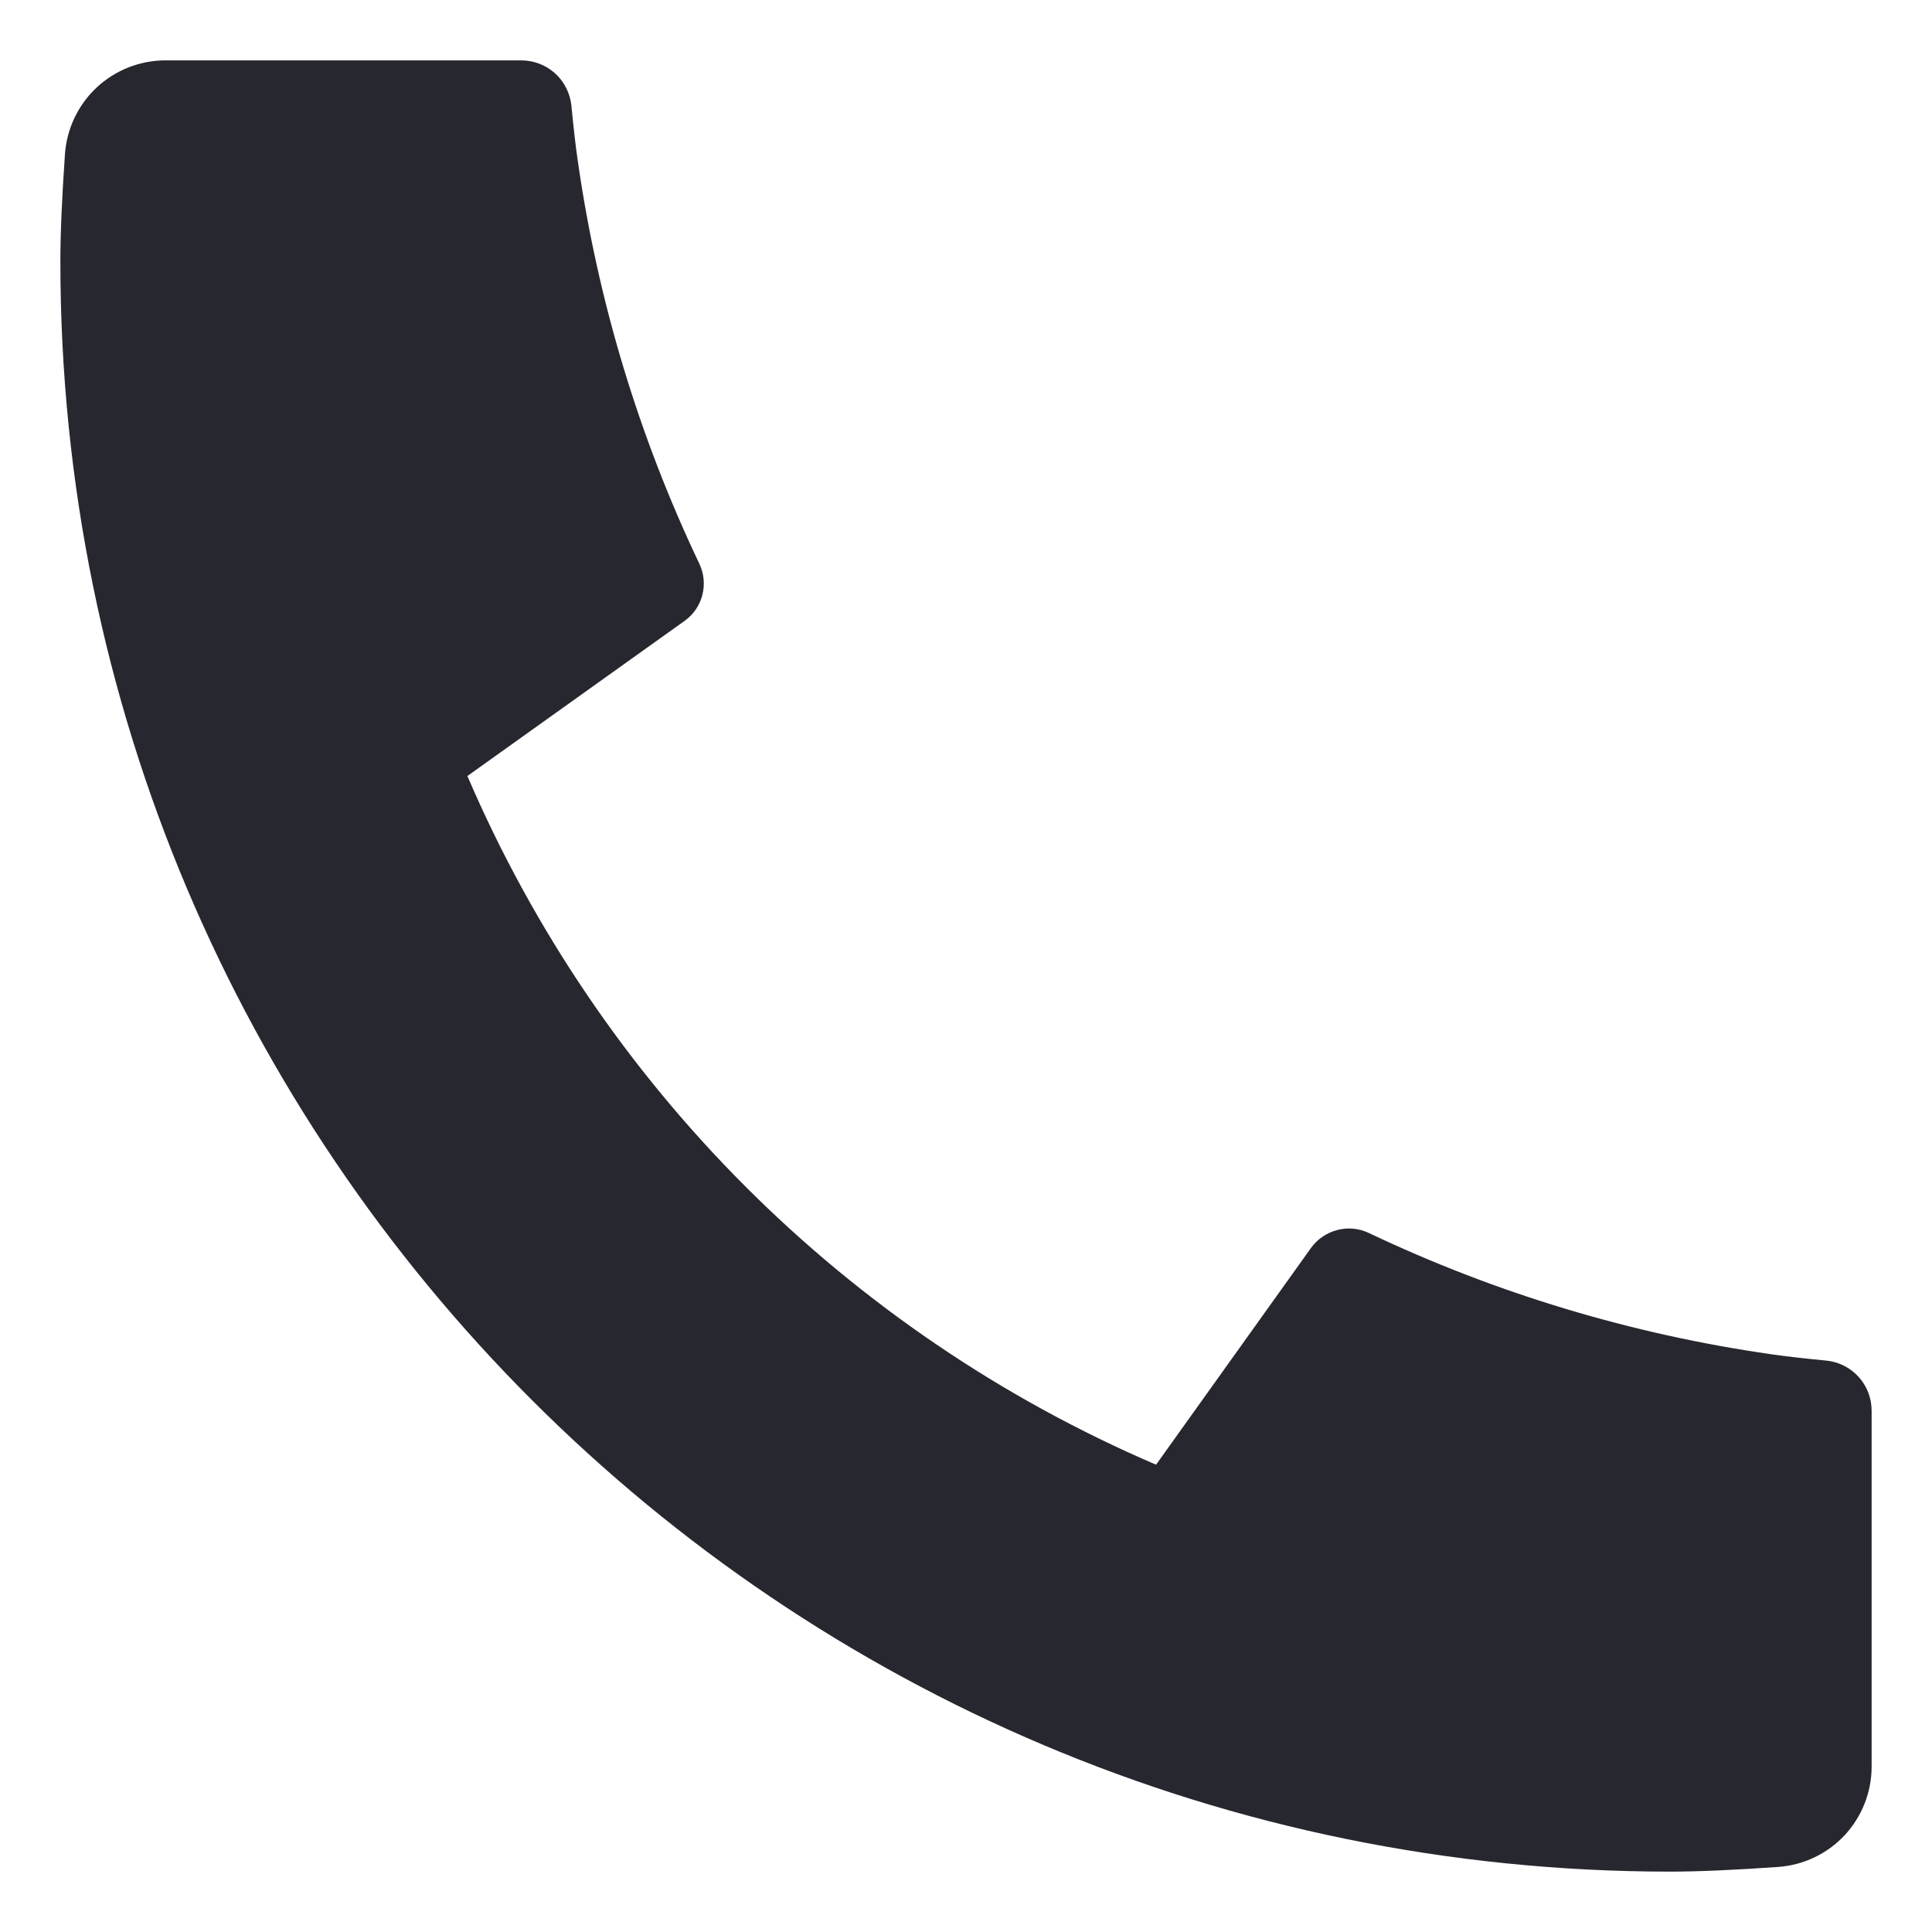<svg width="20" height="20" viewBox="0 0 24 24" fill="none" xmlns="http://www.w3.org/2000/svg">
<path d="M23.25 17.525V21.945C23.25 22.262 23.13 22.566 22.915 22.798C22.699 23.029 22.403 23.17 22.087 23.192C21.541 23.23 21.095 23.25 20.75 23.25C9.704 23.25 0.75 14.296 0.75 3.25C0.75 2.905 0.769 2.459 0.807 1.913C0.83 1.597 0.971 1.301 1.202 1.086C1.434 0.87 1.739 0.75 2.055 0.75H6.475C6.63 0.75 6.78 0.807 6.895 0.911C7.01 1.015 7.082 1.158 7.098 1.312C7.126 1.6 7.152 1.829 7.178 2.002C7.426 3.736 7.935 5.422 8.688 7.004C8.806 7.254 8.729 7.553 8.504 7.713L5.806 9.64C7.456 13.483 10.518 16.546 14.361 18.195L16.286 15.502C16.365 15.393 16.48 15.314 16.611 15.28C16.741 15.245 16.88 15.258 17.003 15.316C18.584 16.067 20.27 16.575 22.003 16.823C22.176 16.848 22.405 16.875 22.69 16.902C22.844 16.918 22.987 16.991 23.09 17.106C23.194 17.221 23.25 17.37 23.25 17.525Z" fill="#27272F"/>
</svg>

